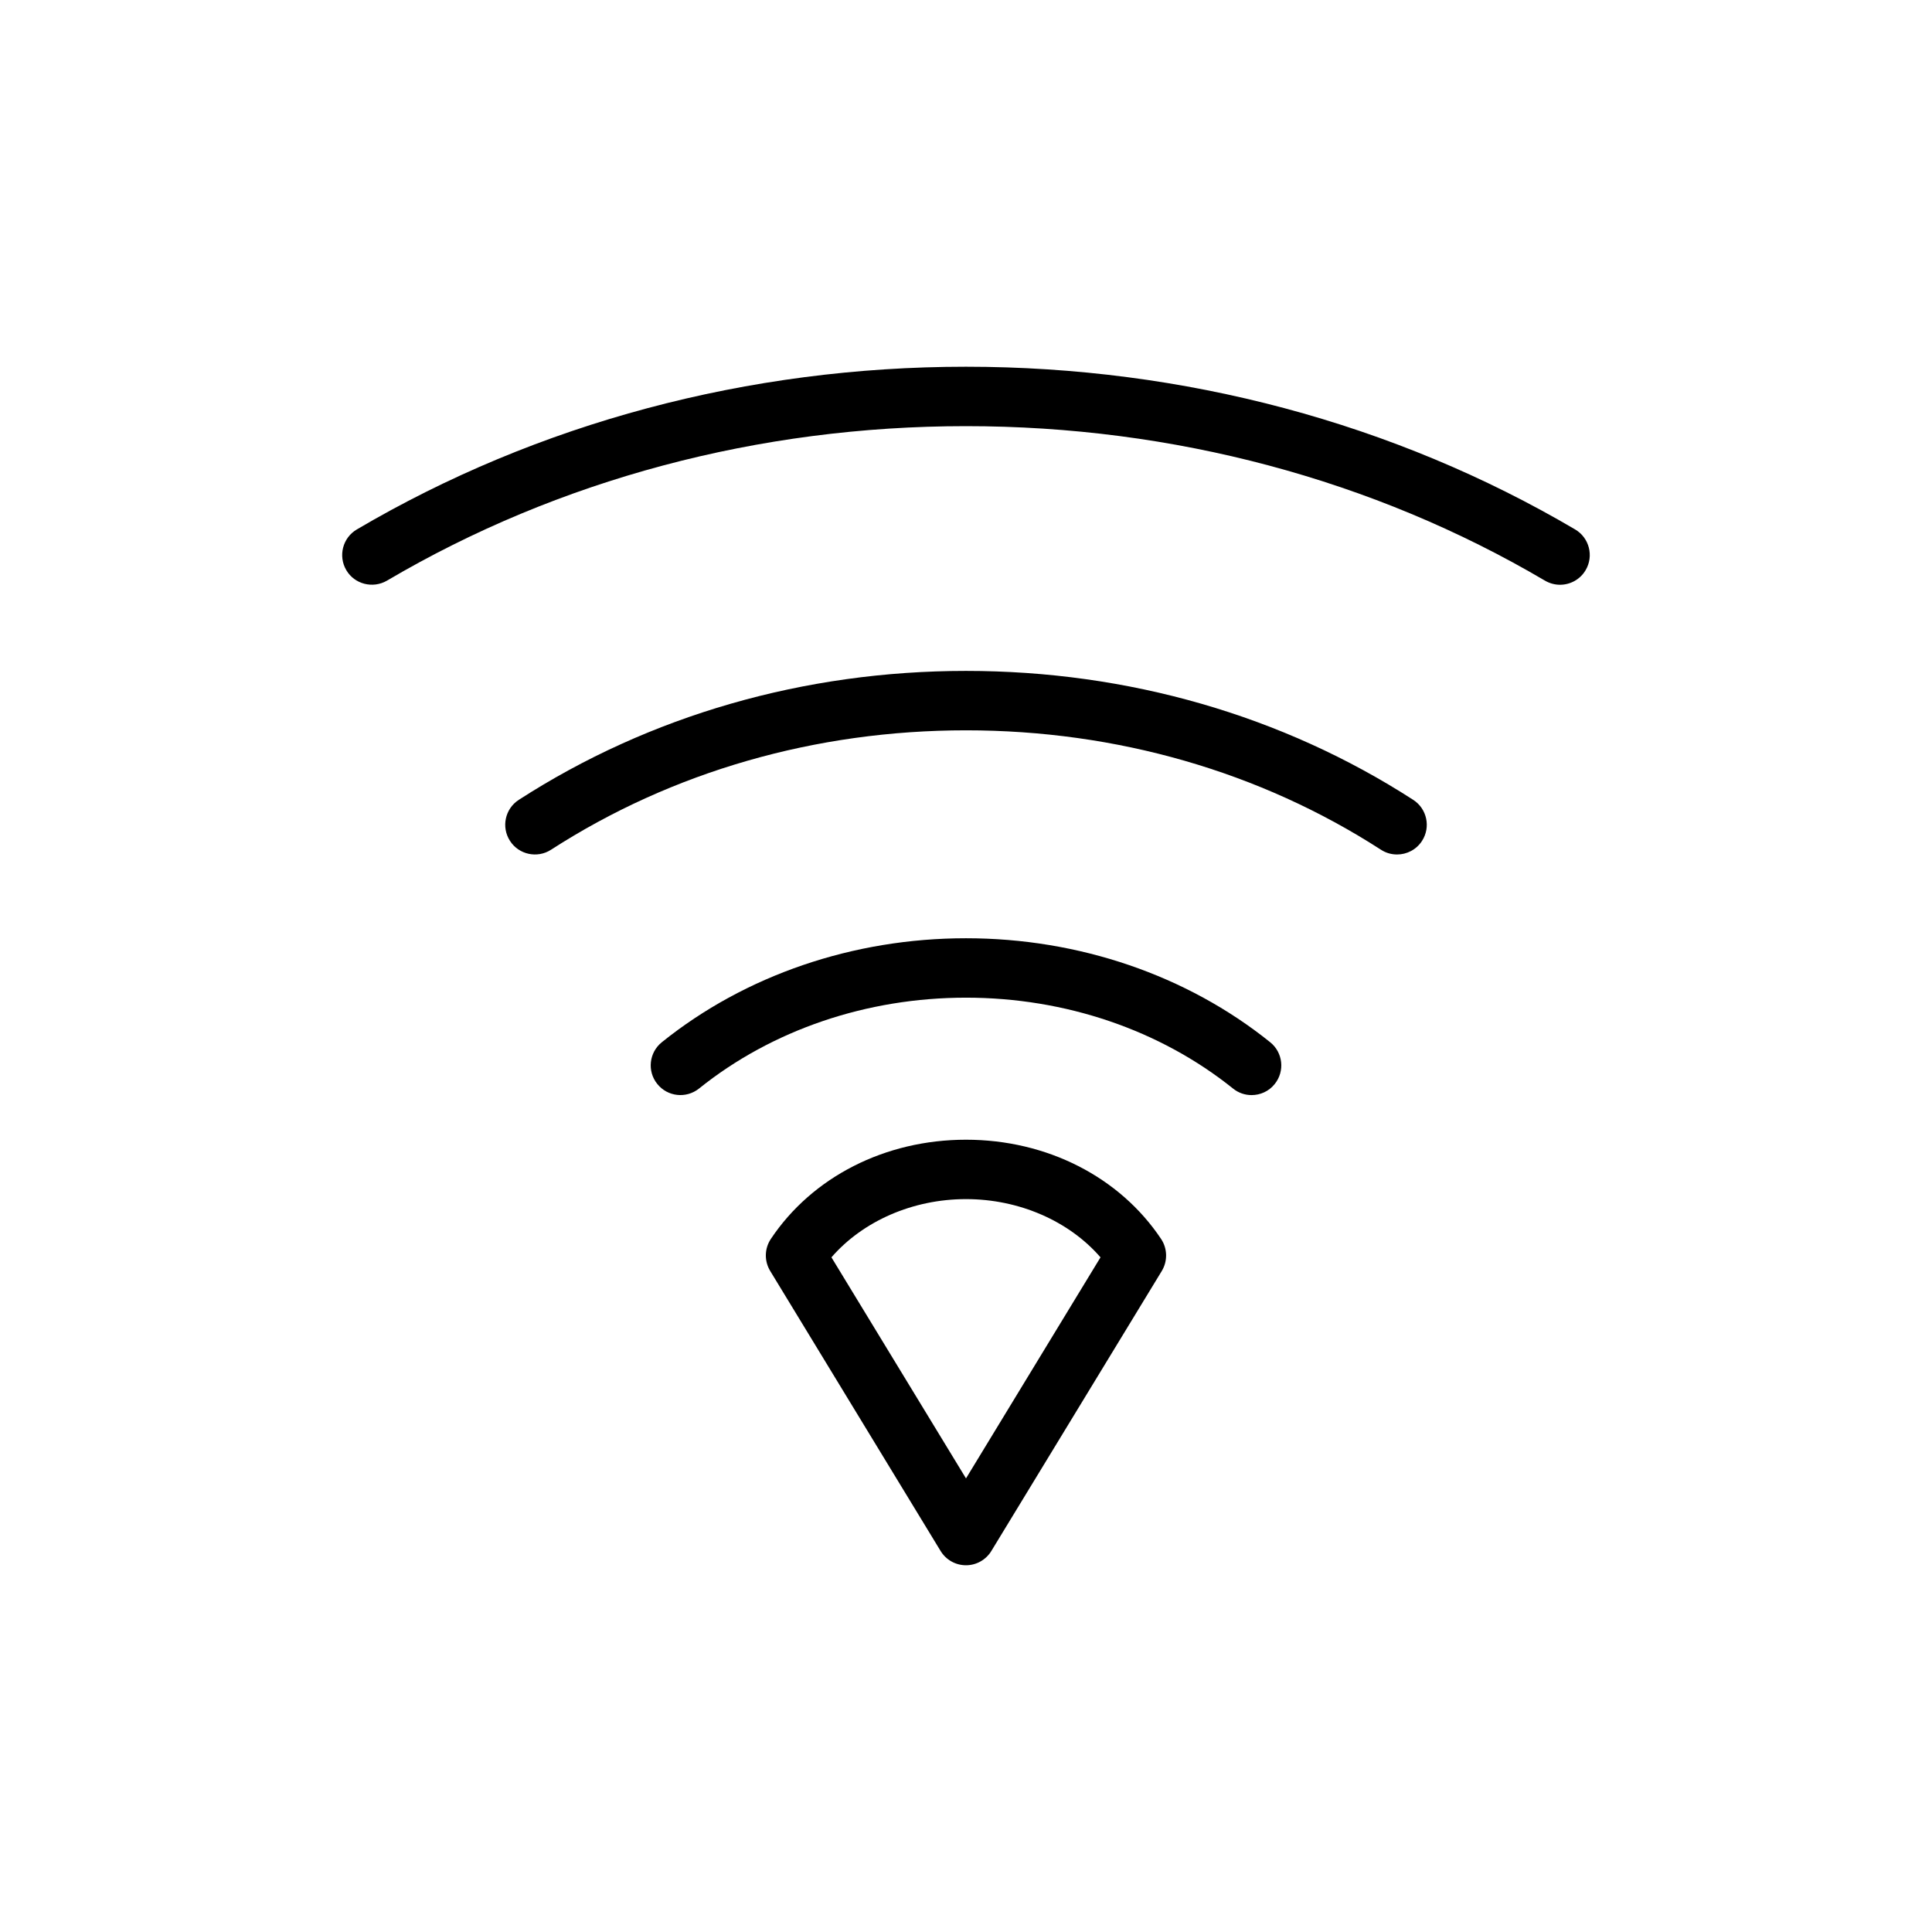 <?xml version="1.0" encoding="UTF-8"?>
<!-- Uploaded to: SVG Find, www.svgrepo.com, Generator: SVG Find Mixer Tools -->
<svg fill="#000000" width="800px" height="800px" version="1.1" viewBox="144 144 512 512" xmlns="http://www.w3.org/2000/svg">
 <path d="m400 558.81c-2.758 0-5.309-1.434-6.738-3.793l-45.156-74.203c-1.59-2.613-1.527-5.902 0.156-8.453 10.977-16.469 30.309-26.324 51.738-26.324 21.41 0 40.742 9.855 51.719 26.324 1.684 2.551 1.746 5.84 0.172 8.453l-45.168 74.203c-1.434 2.359-3.984 3.793-6.723 3.793zm-35.66-81.602 35.66 58.582 35.645-58.582c-8.332-9.621-21.555-15.43-35.645-15.43-14.094 0-27.316 5.809-35.66 15.43zm111.34-42.996c-1.73 0-3.465-0.566-4.91-1.734-19.352-15.539-44.477-24.086-70.77-24.086s-51.422 8.547-70.754 24.086c-3.402 2.711-8.344 2.176-11.055-1.211-2.738-3.383-2.188-8.344 1.199-11.066 22.117-17.777 50.742-27.555 80.609-27.555 29.863 0 58.504 9.777 80.609 27.555 3.398 2.723 3.934 7.684 1.211 11.066-1.543 1.953-3.84 2.945-6.141 2.945zm38.559-63.766c-1.465 0-2.945-0.391-4.269-1.258-32.086-20.703-70.105-31.645-109.97-31.645-39.867 0-77.887 10.941-109.97 31.645-3.668 2.363-8.551 1.289-10.879-2.348-2.363-3.652-1.309-8.531 2.344-10.879 34.637-22.355 75.621-34.164 118.51-34.164 42.902 0 83.867 11.809 118.5 34.164 3.652 2.348 4.707 7.227 2.348 10.879-1.496 2.332-4.031 3.606-6.613 3.606zm43.184-71.477c-1.336 0-2.707-0.348-3.981-1.086-45.484-26.797-98.543-40.949-153.46-40.949-54.902 0-107.96 14.152-153.44 40.949-3.75 2.172-8.582 0.945-10.77-2.785-2.207-3.75-0.961-8.582 2.785-10.785 47.91-28.215 103.72-43.125 161.43-43.125 57.715 0 113.53 14.91 161.45 43.125 3.731 2.203 4.992 7.035 2.769 10.785-1.461 2.484-4.09 3.871-6.785 3.871z"/>
</svg>